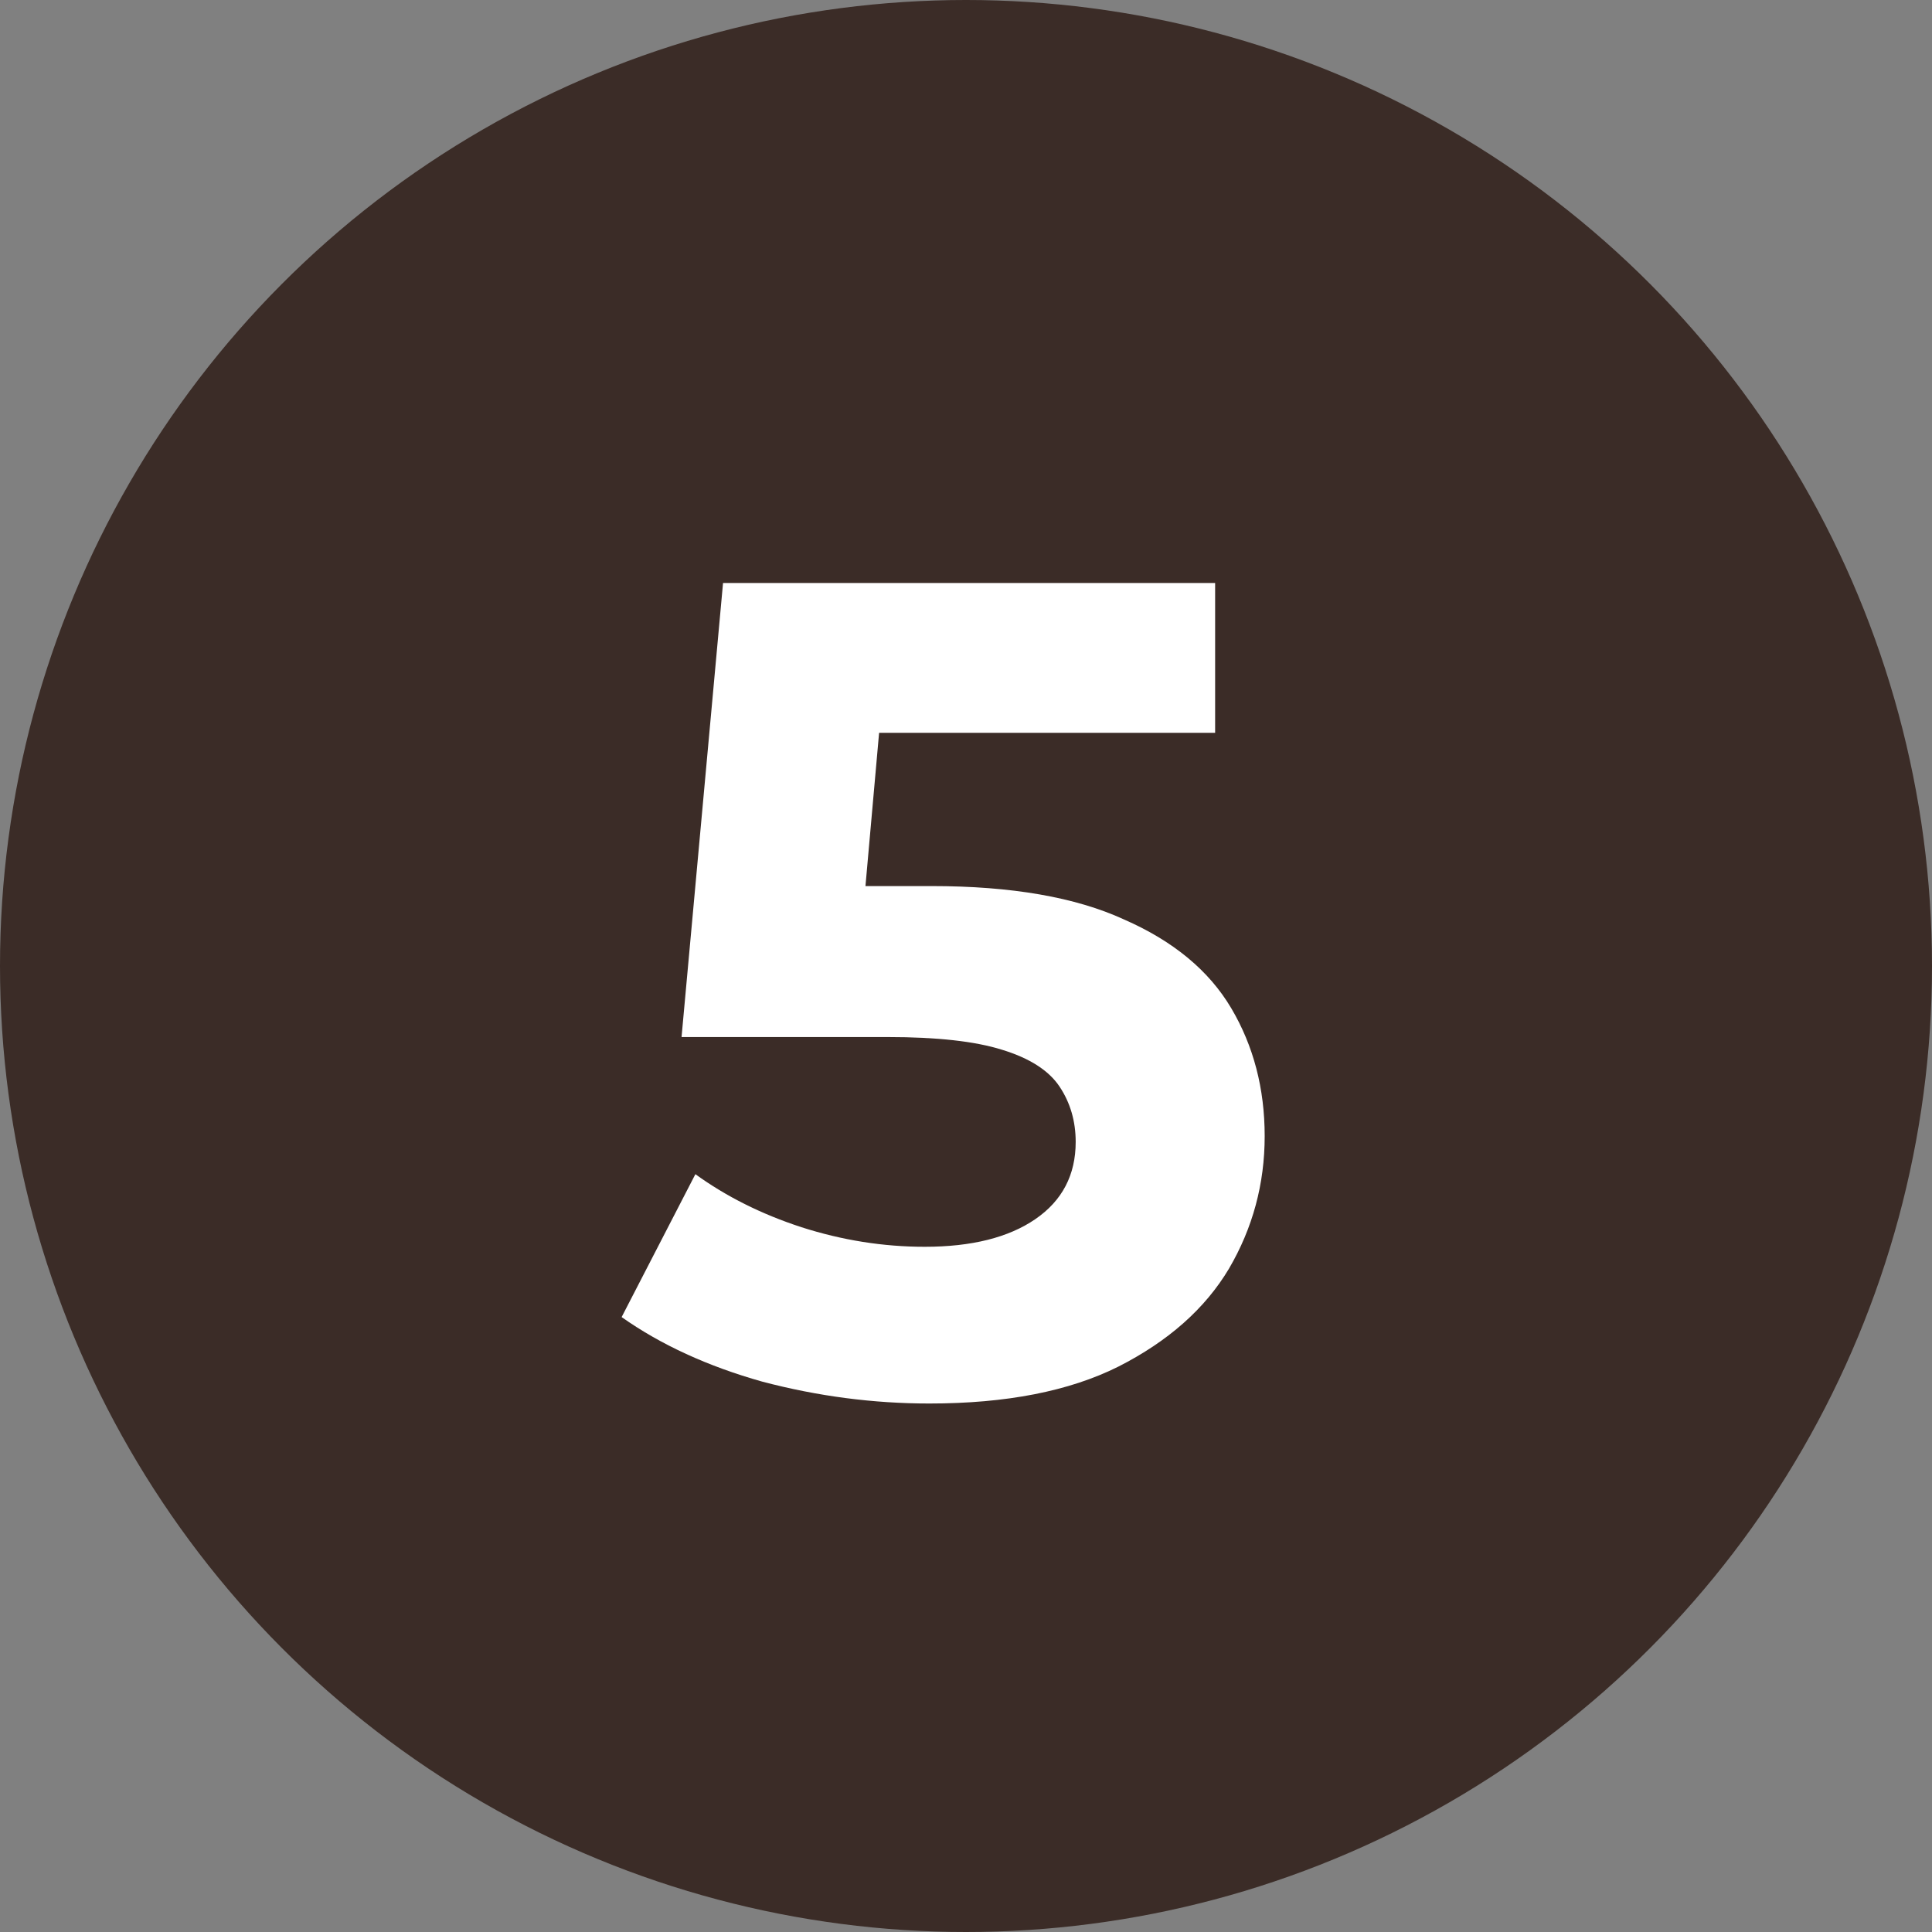 <?xml version="1.0" encoding="UTF-8"?> <svg xmlns="http://www.w3.org/2000/svg" width="57" height="57" viewBox="0 0 57 57" fill="none"><rect x="0" y="0" width="57" height="57" fill="#808080" stroke="none"/><circle cx="28.5" cy="28.5" r="28.5" fill="#3B2C27"></circle><path d="M27.418 41.408C25.763 41.408 24.12 41.193 22.488 40.762C20.879 40.309 19.496 39.674 18.34 38.858L20.516 34.642C21.423 35.299 22.465 35.821 23.644 36.206C24.845 36.591 26.058 36.784 27.282 36.784C28.665 36.784 29.753 36.512 30.546 35.968C31.339 35.424 31.736 34.665 31.736 33.69C31.736 33.078 31.577 32.534 31.26 32.058C30.943 31.582 30.376 31.219 29.56 30.97C28.767 30.721 27.645 30.596 26.194 30.596H20.108L21.332 17.2H35.85V21.62H23.304L26.16 19.104L25.31 28.658L22.454 26.142H27.486C29.843 26.142 31.736 26.471 33.164 27.128C34.615 27.763 35.669 28.635 36.326 29.746C36.983 30.857 37.312 32.115 37.312 33.52C37.312 34.925 36.961 36.229 36.258 37.43C35.555 38.609 34.467 39.572 32.994 40.32C31.543 41.045 29.685 41.408 27.418 41.408Z" fill="white"></path></svg> 